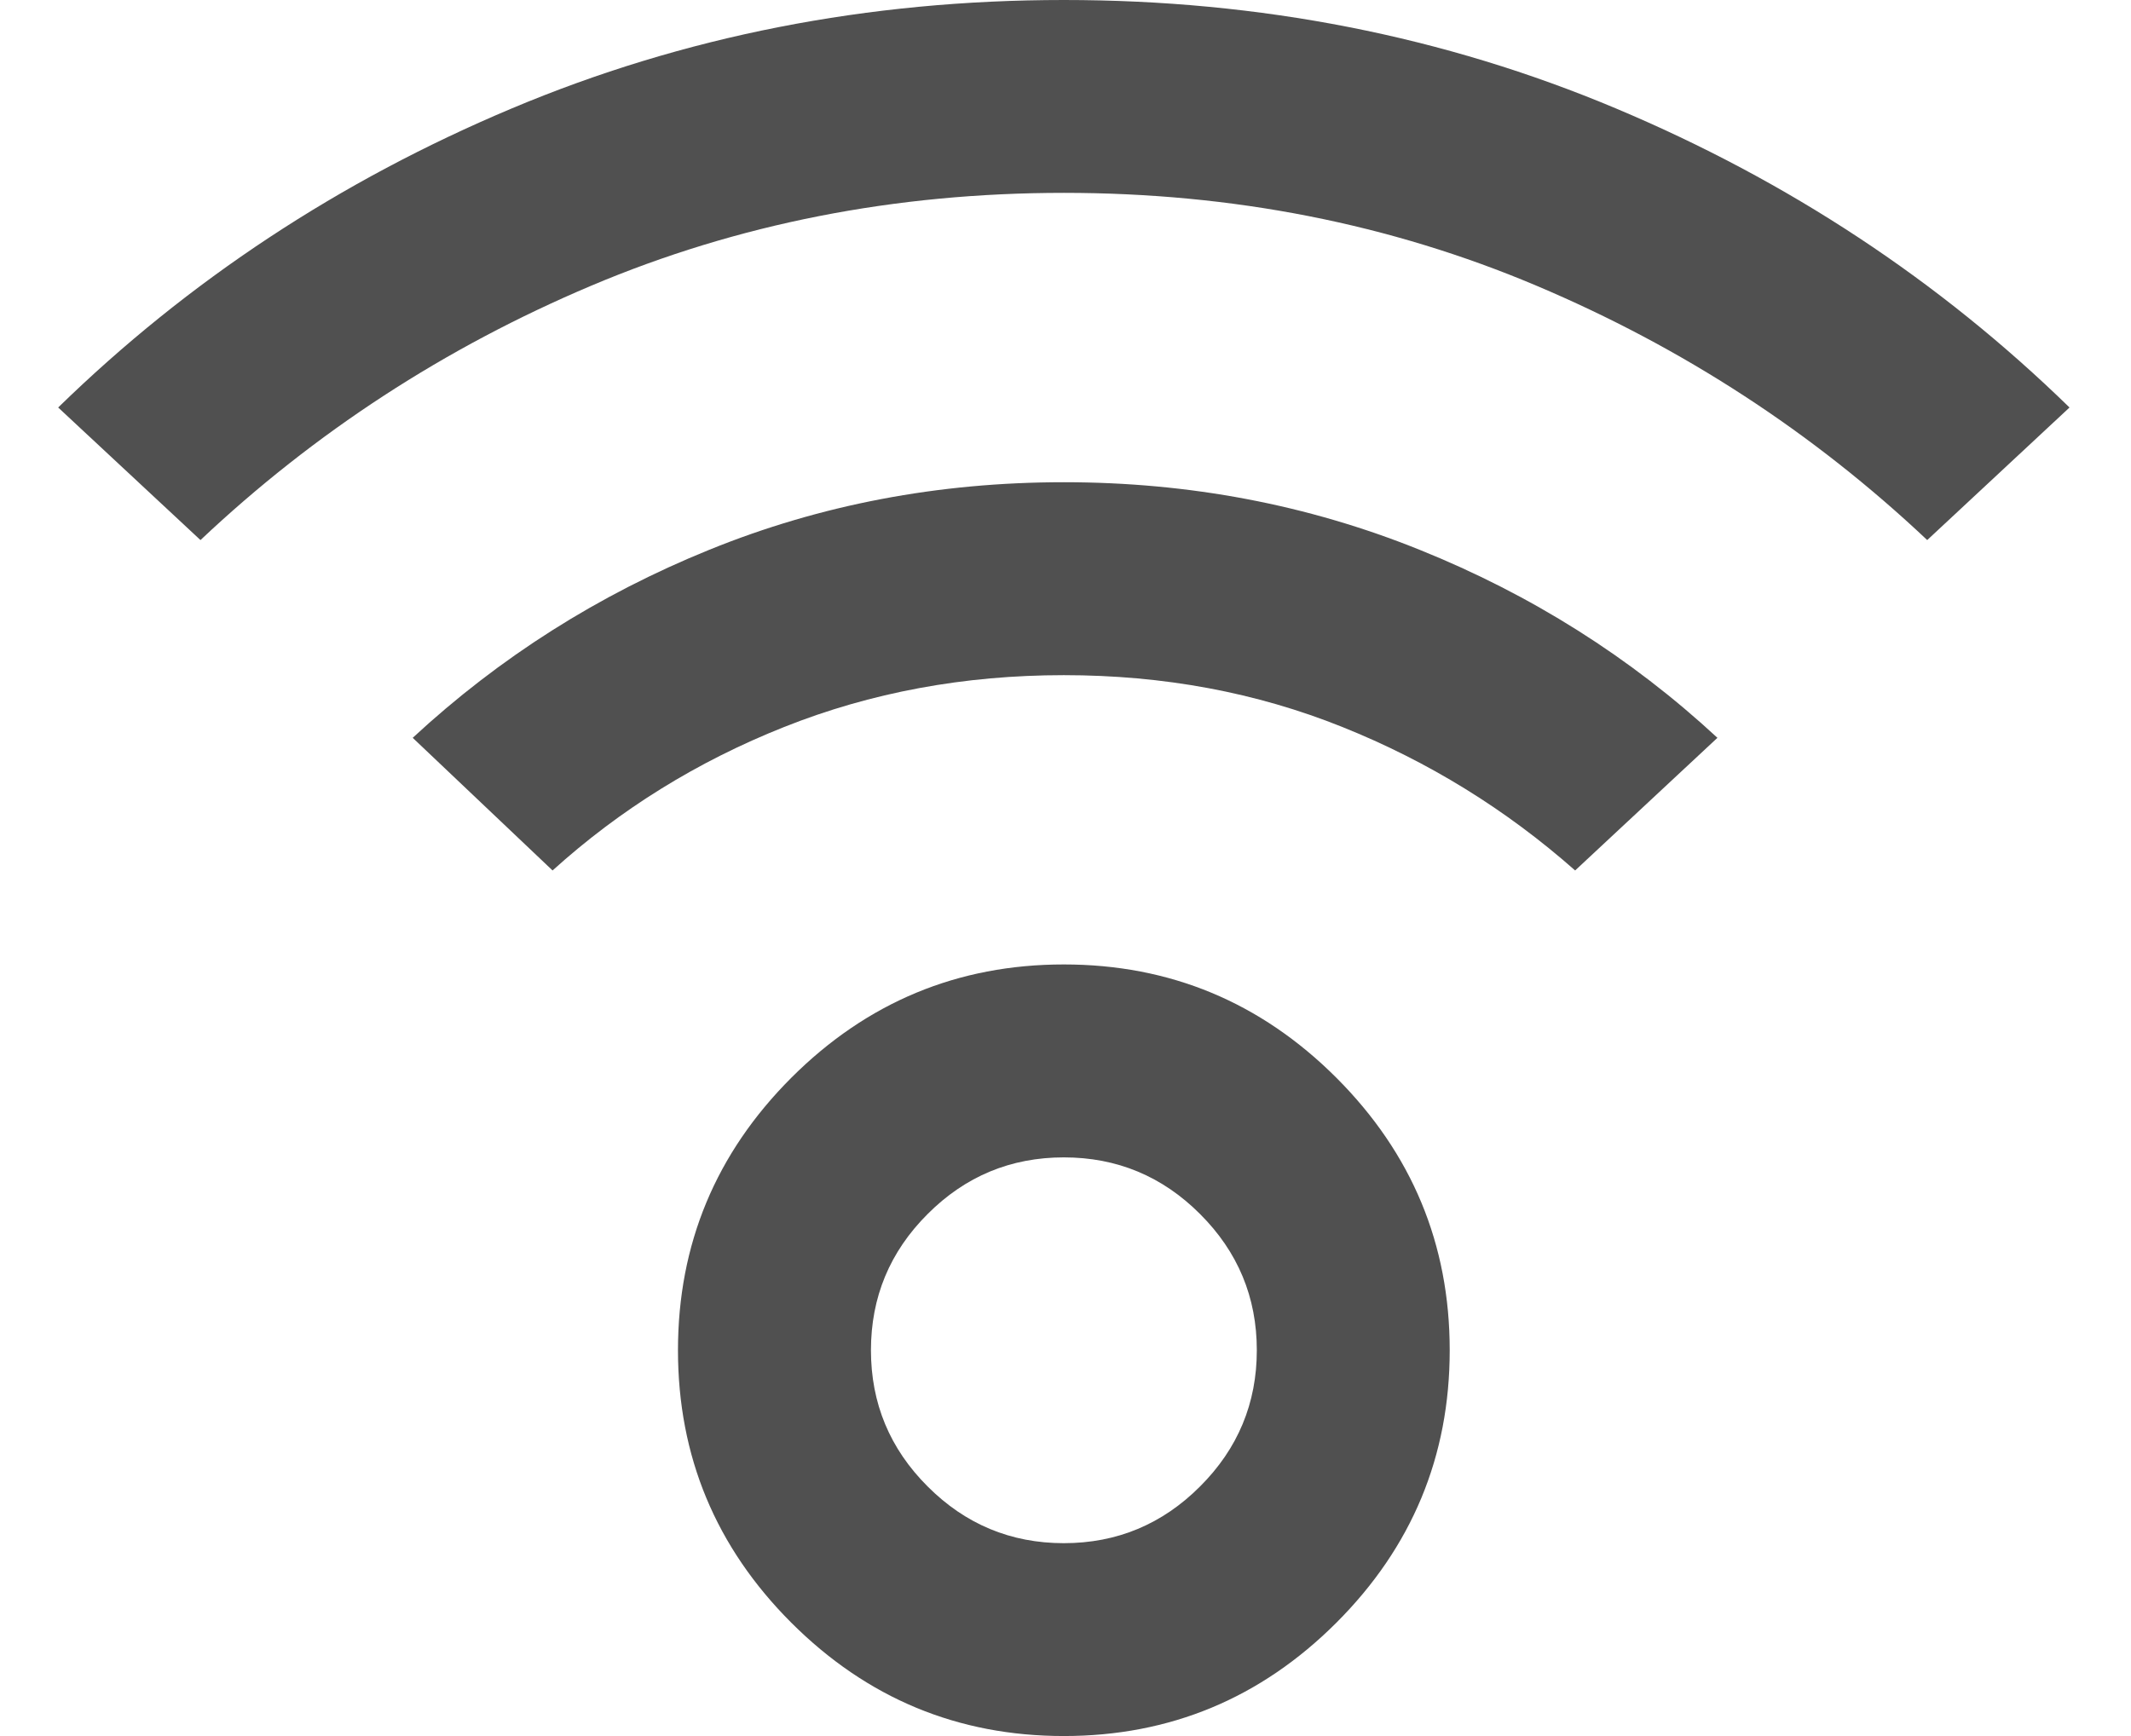 <svg width="27" height="22" viewBox="0 0 27 22" fill="none" xmlns="http://www.w3.org/2000/svg">
<path d="M13.479 22C14.823 22 15.974 21.521 16.932 20.564C17.889 19.607 18.368 18.456 18.368 17.111C18.368 15.767 17.889 14.616 16.932 13.658C15.974 12.701 14.823 12.222 13.479 12.222C12.135 12.222 10.984 12.701 10.026 13.658C9.069 14.616 8.59 15.767 8.59 17.111C8.59 18.456 9.069 19.607 10.026 20.564C10.984 21.521 12.135 22 13.479 22ZM13.479 19.556C12.807 19.556 12.231 19.316 11.753 18.837C11.274 18.359 11.035 17.783 11.035 17.111C11.035 16.439 11.274 15.863 11.753 15.385C12.231 14.906 12.807 14.667 13.479 14.667C14.151 14.667 14.727 14.906 15.205 15.385C15.684 15.863 15.924 16.439 15.924 17.111C15.924 17.783 15.684 18.359 15.205 18.837C14.727 19.316 14.151 19.556 13.479 19.556ZM24.418 6.844L26.221 5.164C24.571 3.555 22.656 2.292 20.476 1.375C18.297 0.458 15.964 0 13.479 0C10.994 0 8.661 0.458 6.482 1.375C4.302 2.292 2.387 3.555 0.737 5.164L2.54 6.844C3.986 5.48 5.636 4.405 7.49 3.621C9.344 2.837 11.34 2.444 13.479 2.444C15.618 2.444 17.614 2.837 19.468 3.621C21.322 4.405 22.972 5.48 24.418 6.844ZM7.001 11.031C7.857 10.257 8.835 9.65 9.935 9.213C11.035 8.775 12.216 8.556 13.479 8.556C14.742 8.556 15.918 8.775 17.008 9.213C18.098 9.65 19.081 10.257 19.957 11.031L21.76 9.35C20.66 8.331 19.402 7.537 17.986 6.967C16.57 6.396 15.068 6.111 13.479 6.111C11.89 6.111 10.393 6.396 8.987 6.967C7.582 7.537 6.329 8.331 5.229 9.35L7.001 11.031Z" fill="#505050"/>
</svg>
